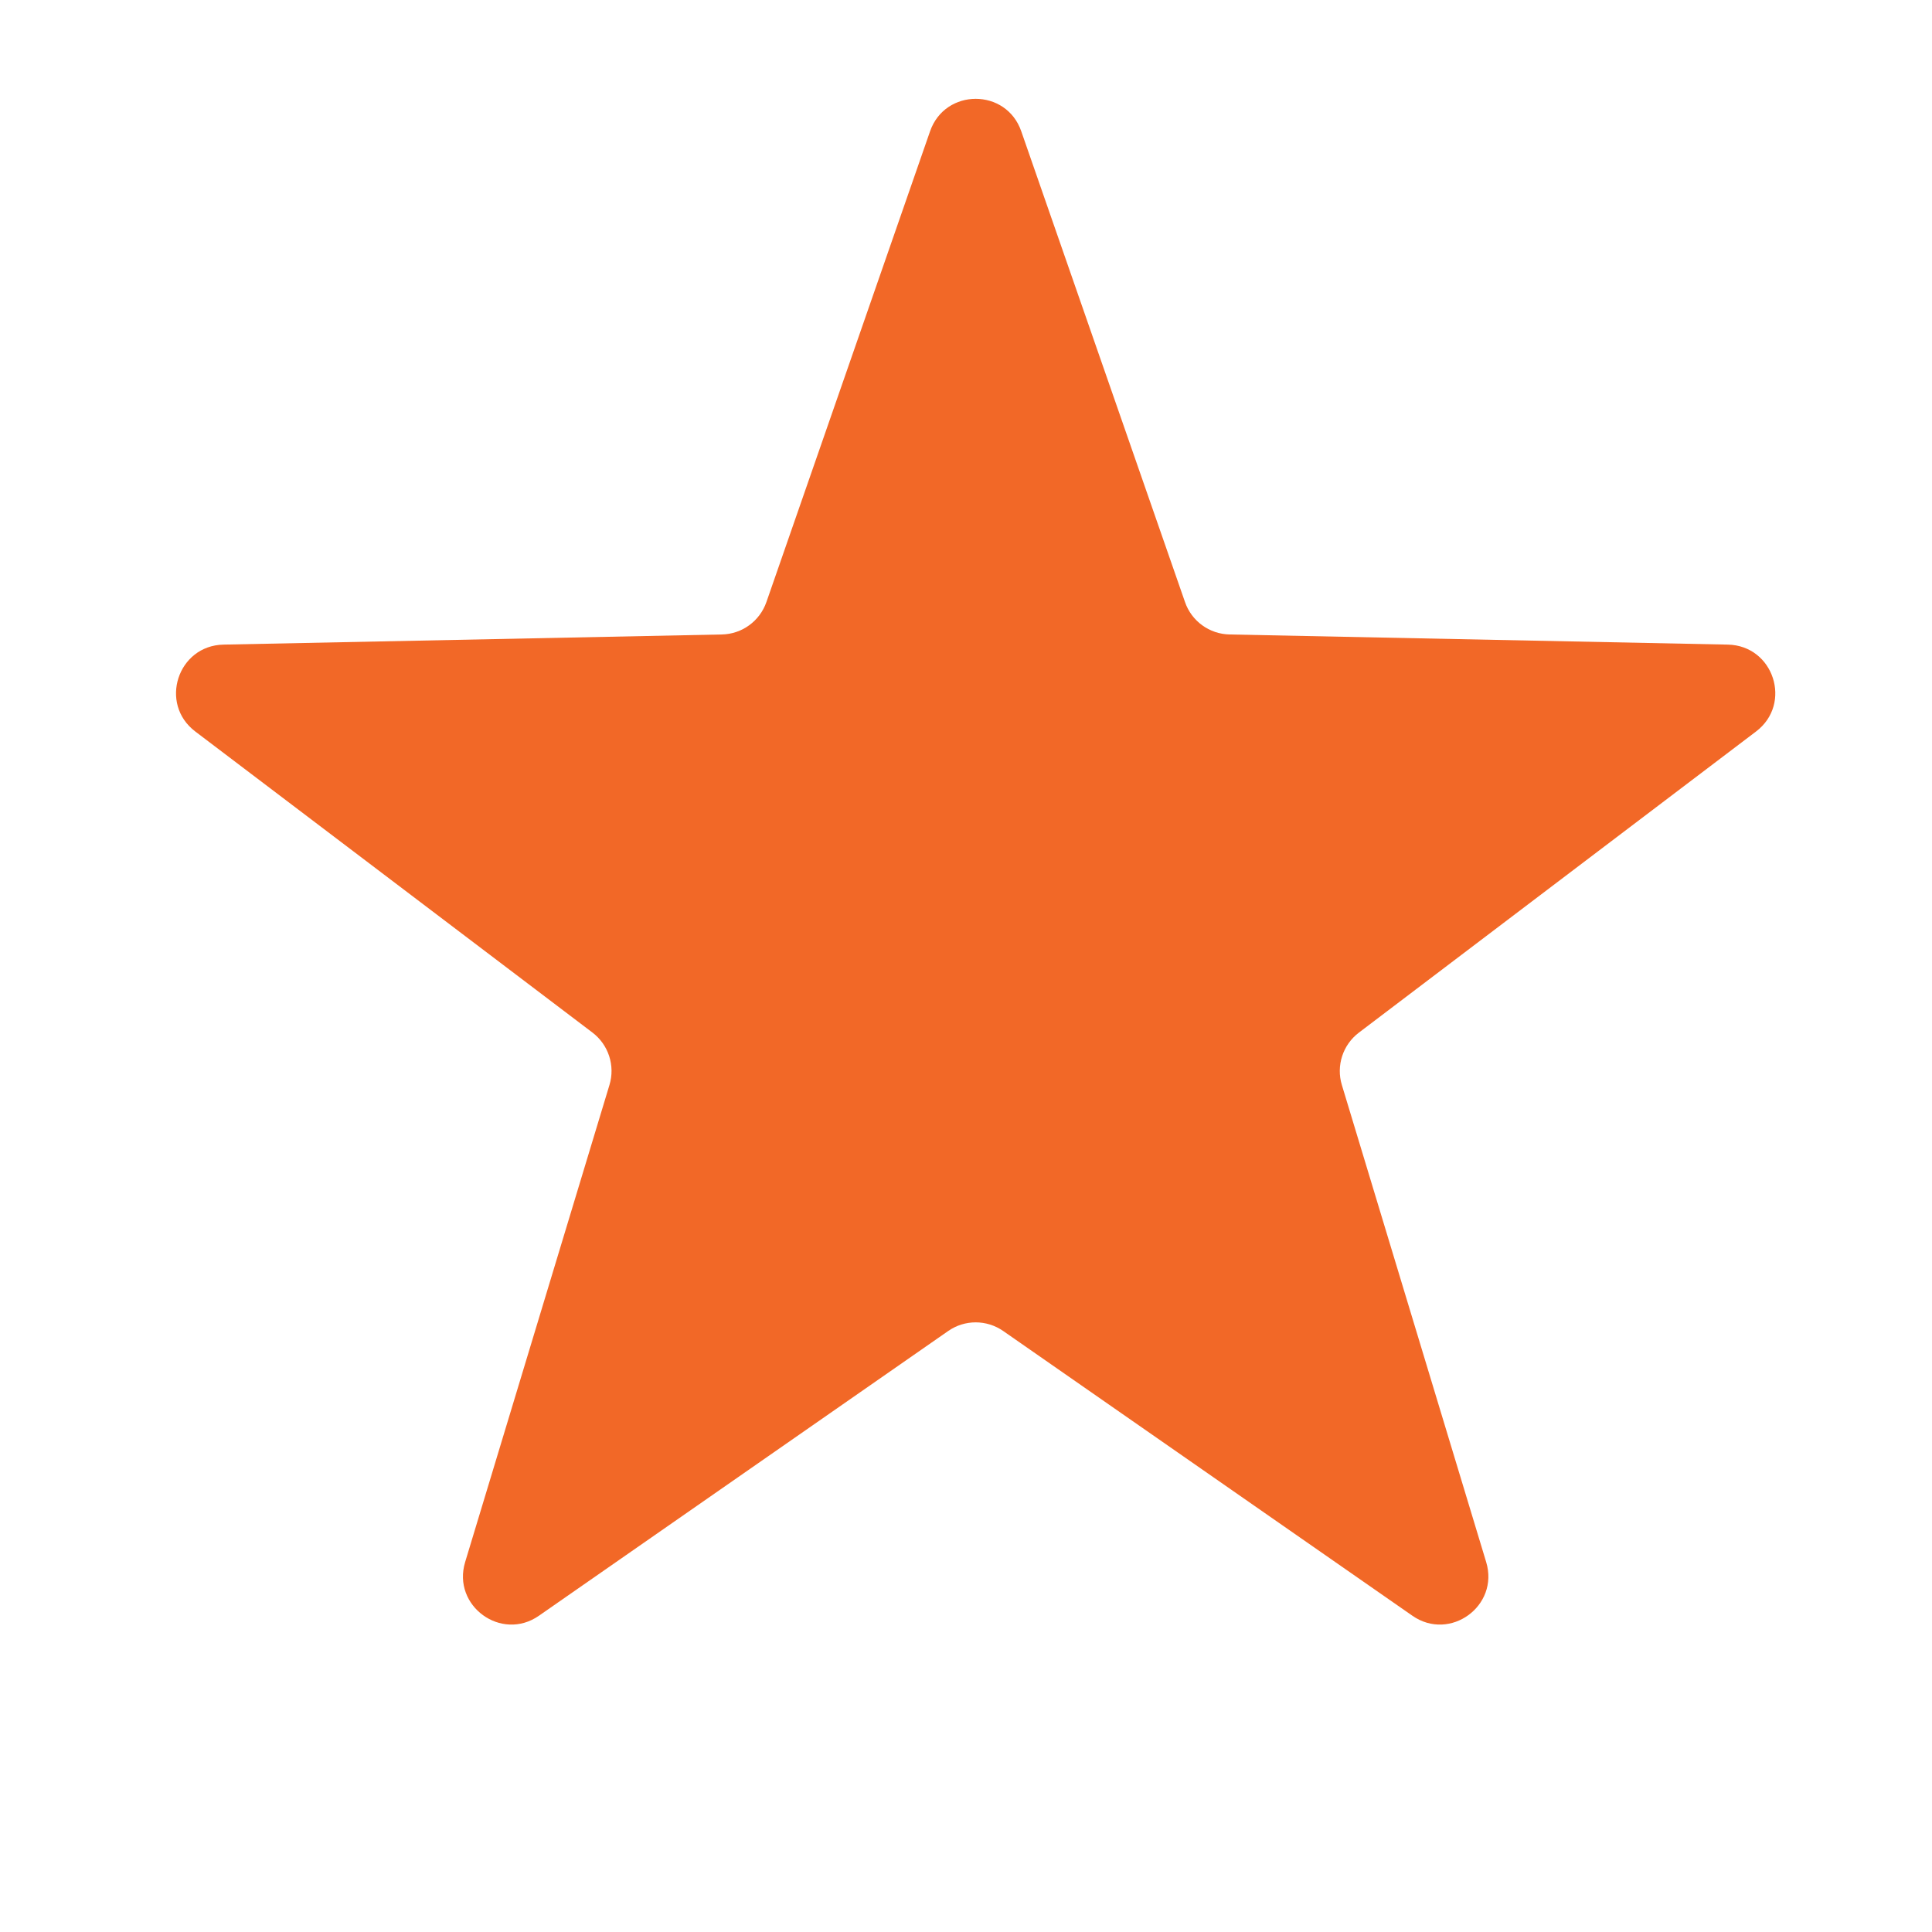 <svg width="20" height="20" viewBox="0 0 20 20" fill="none" xmlns="http://www.w3.org/2000/svg">
<path d="M9.628 1.359C9.784 0.911 10.417 0.911 10.572 1.359L12.267 6.232C12.335 6.43 12.52 6.564 12.729 6.568L17.887 6.673C18.361 6.683 18.557 7.285 18.179 7.572L14.068 10.689C13.901 10.815 13.83 11.032 13.891 11.232L15.385 16.171C15.522 16.624 15.01 16.997 14.621 16.726L10.386 13.779C10.214 13.659 9.986 13.659 9.815 13.779L5.579 16.726C5.19 16.997 4.678 16.624 4.815 16.171L6.309 11.232C6.37 11.032 6.299 10.815 6.133 10.689L2.021 7.572C1.643 7.285 1.839 6.683 2.313 6.673L7.472 6.568C7.681 6.564 7.865 6.43 7.934 6.232L9.628 1.359Z" fill="#F26827"/>
</svg>
